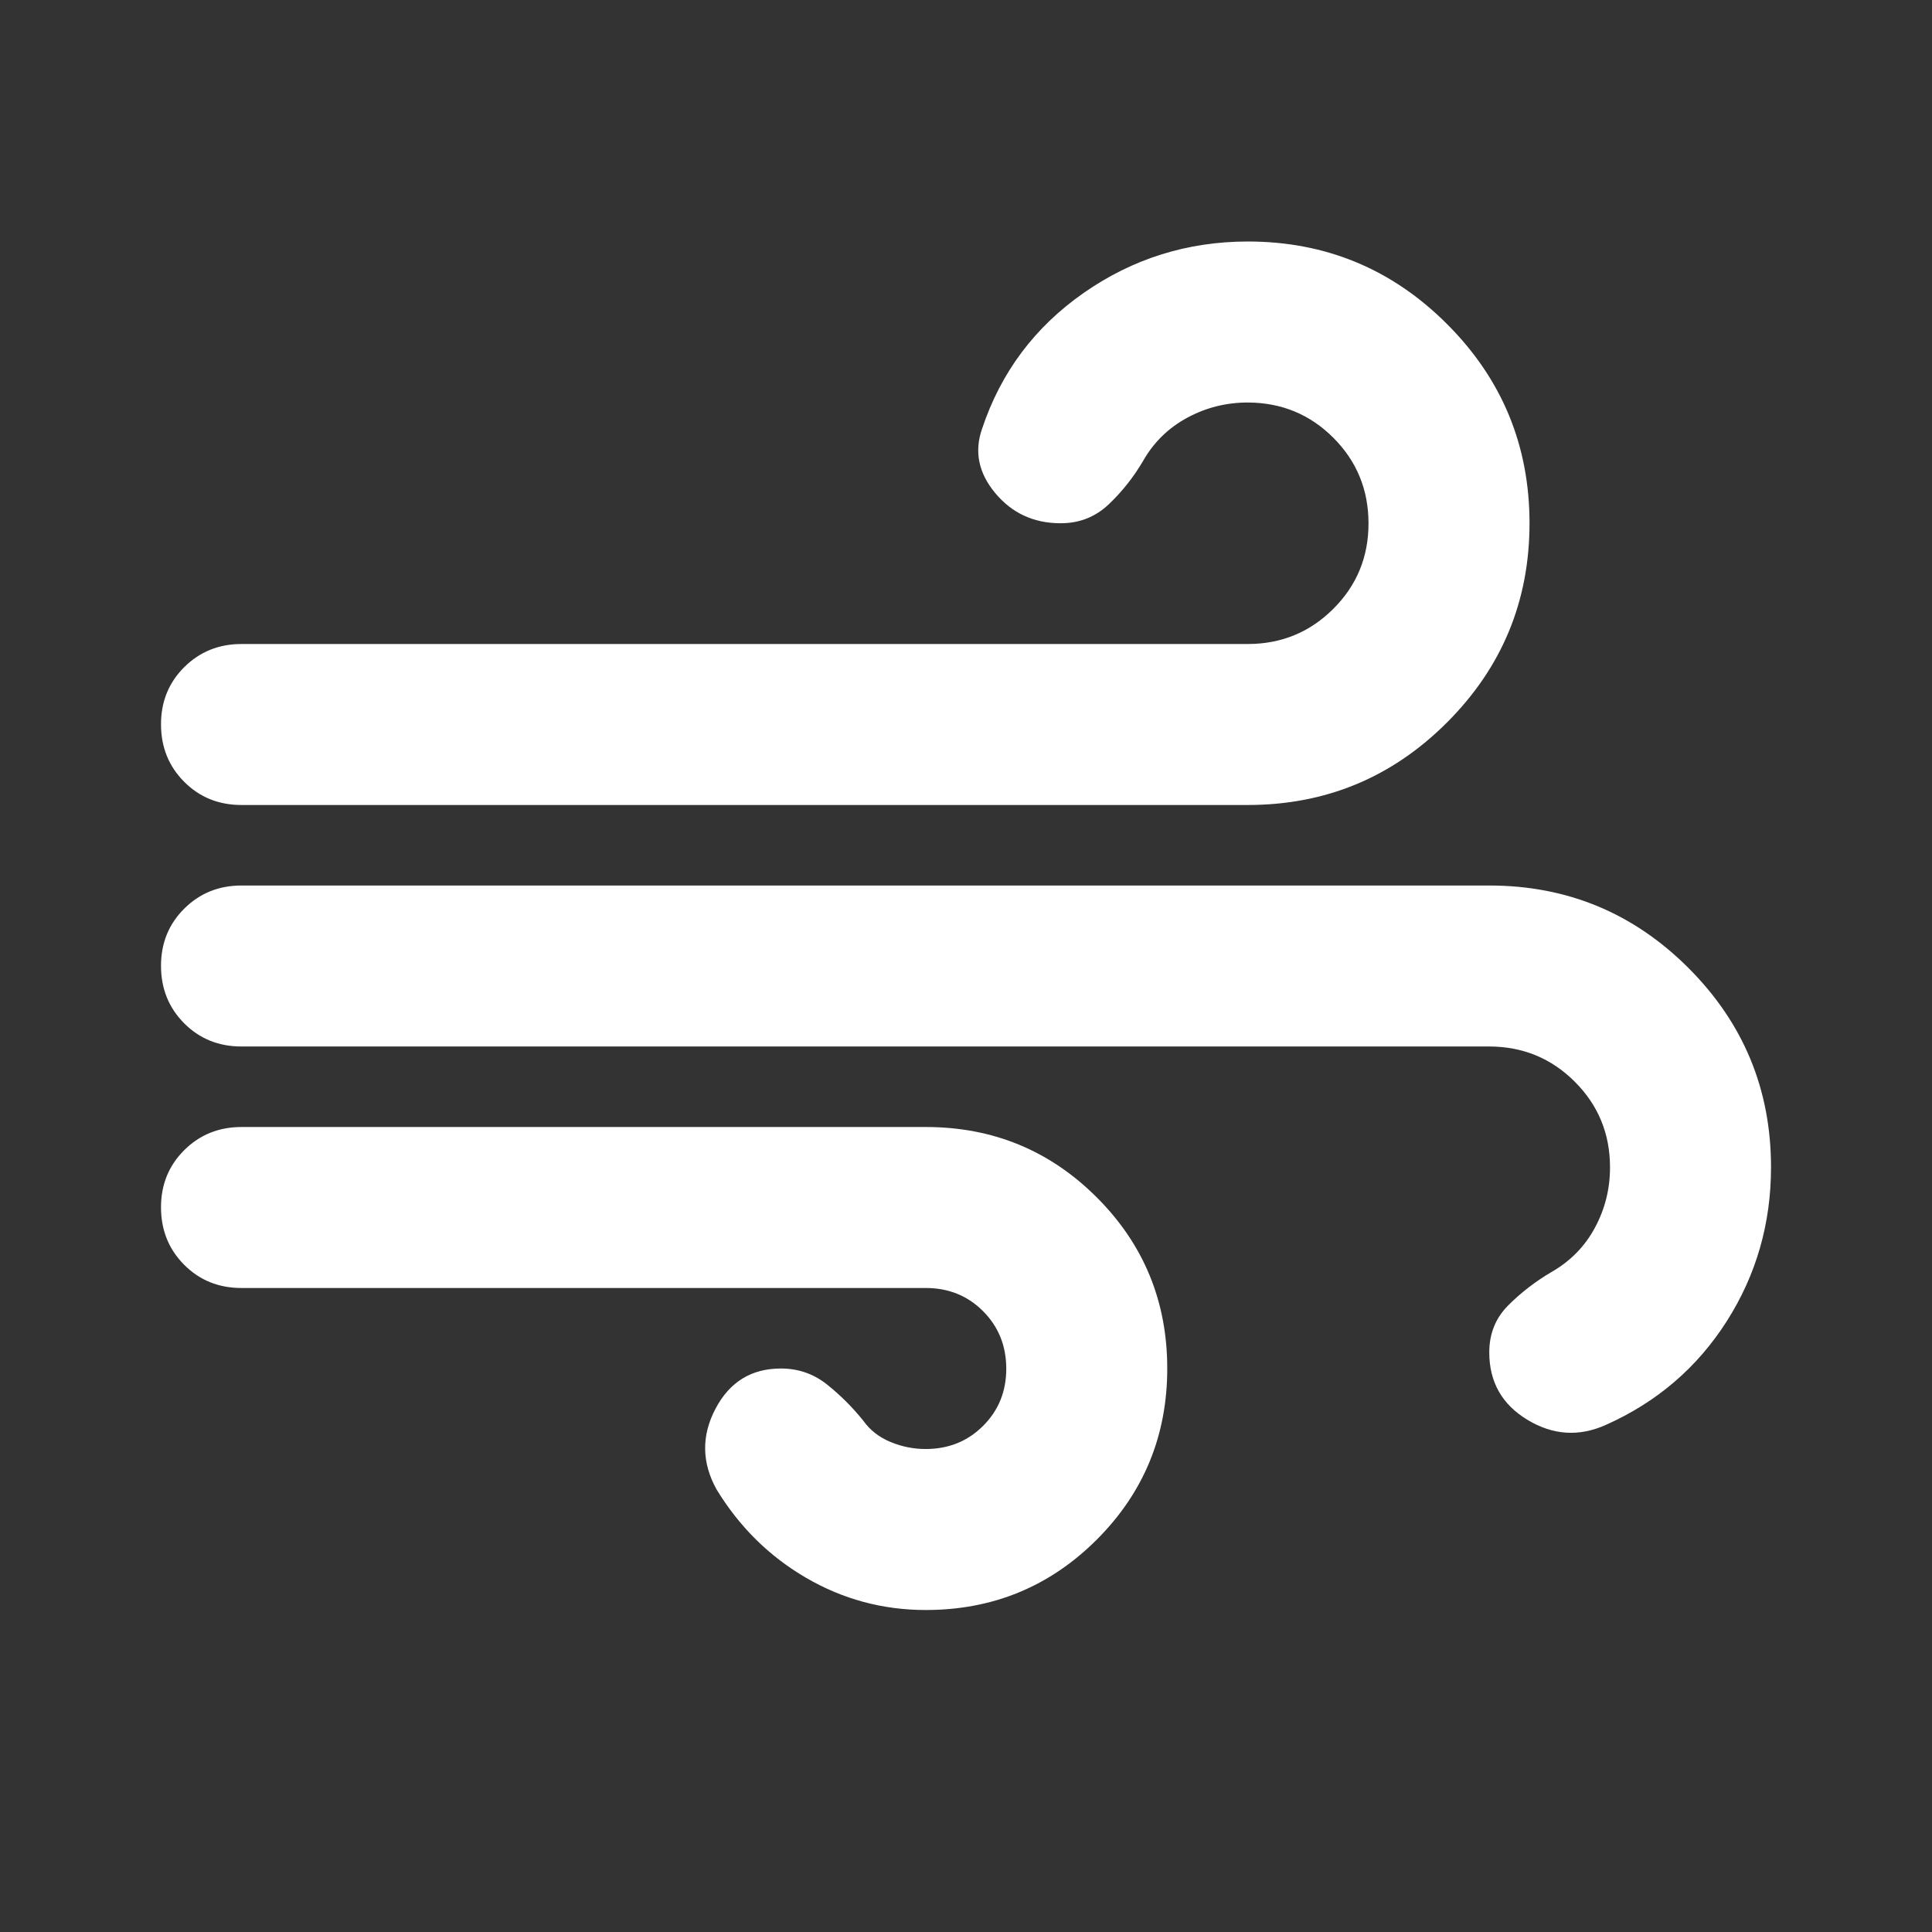 <svg width="71" height="71" viewBox="0 0 71 71" fill="none" xmlns="http://www.w3.org/2000/svg">
<rect x="0" y="0" width="71" height="71" fill="#333333" stroke="none"/>
<path d="M34.021 59.167C32.443 59.167 30.977 58.772 29.622 57.983C28.267 57.194 27.17 56.11 26.329 54.729C25.787 53.743 25.775 52.757 26.294 51.771C26.813 50.785 27.613 50.292 28.696 50.292C29.337 50.292 29.904 50.489 30.397 50.883C30.89 51.278 31.334 51.721 31.729 52.215C31.975 52.56 32.308 52.819 32.728 52.993C33.148 53.166 33.579 53.252 34.021 53.25C34.859 53.25 35.562 52.966 36.13 52.398C36.699 51.83 36.981 51.128 36.98 50.292C36.977 49.455 36.694 48.753 36.127 48.185C35.562 47.617 34.859 47.333 34.021 47.333H8.875C8.037 47.333 7.335 47.049 6.769 46.481C6.203 45.913 5.919 45.211 5.917 44.375C5.915 43.539 6.199 42.837 6.769 42.269C7.339 41.701 8.041 41.417 8.875 41.417H34.021C36.486 41.417 38.582 42.279 40.308 44.005C42.033 45.731 42.896 47.826 42.896 50.292C42.896 52.757 42.033 54.852 40.308 56.578C38.582 58.304 36.486 59.167 34.021 59.167ZM8.875 29.583C8.037 29.583 7.335 29.299 6.769 28.731C6.203 28.163 5.919 27.461 5.917 26.625C5.915 25.789 6.199 25.087 6.769 24.519C7.339 23.951 8.041 23.667 8.875 23.667H45.855C47.087 23.667 48.135 23.236 48.999 22.374C49.863 21.512 50.294 20.464 50.292 19.229C50.29 17.995 49.859 16.947 48.999 16.087C48.139 15.227 47.091 14.796 45.855 14.792C45.066 14.792 44.326 14.977 43.636 15.348C42.946 15.719 42.403 16.248 42.009 16.936C41.663 17.528 41.244 18.059 40.751 18.528C40.258 18.997 39.667 19.231 38.976 19.229C37.99 19.229 37.19 18.859 36.574 18.12C35.959 17.38 35.798 16.591 36.092 15.753C36.782 13.682 38.028 12.019 39.828 10.762C41.629 9.506 43.638 8.877 45.855 8.875C48.714 8.875 51.155 9.886 53.176 11.907C55.198 13.929 56.209 16.369 56.209 19.229C56.209 22.089 55.198 24.529 53.176 26.551C51.155 28.573 48.714 29.583 45.855 29.583H8.875ZM59.019 52.362C58.033 52.806 57.072 52.745 56.135 52.179C55.198 51.613 54.73 50.787 54.73 49.7C54.73 49.01 54.964 48.431 55.434 47.964C55.903 47.496 56.432 47.089 57.022 46.742C57.712 46.347 58.243 45.805 58.614 45.115C58.985 44.424 59.169 43.685 59.167 42.896C59.167 41.663 58.736 40.616 57.874 39.754C57.012 38.892 55.964 38.46 54.73 38.458H8.875C8.037 38.458 7.335 38.174 6.769 37.606C6.203 37.038 5.919 36.336 5.917 35.5C5.915 34.664 6.199 33.962 6.769 33.394C7.339 32.826 8.041 32.542 8.875 32.542H54.73C57.589 32.542 60.03 33.552 62.051 35.574C64.073 37.596 65.084 40.036 65.084 42.896C65.084 44.967 64.541 46.853 63.457 48.555C62.372 50.257 60.893 51.526 59.019 52.362Z" fill="white"/>
</svg>
